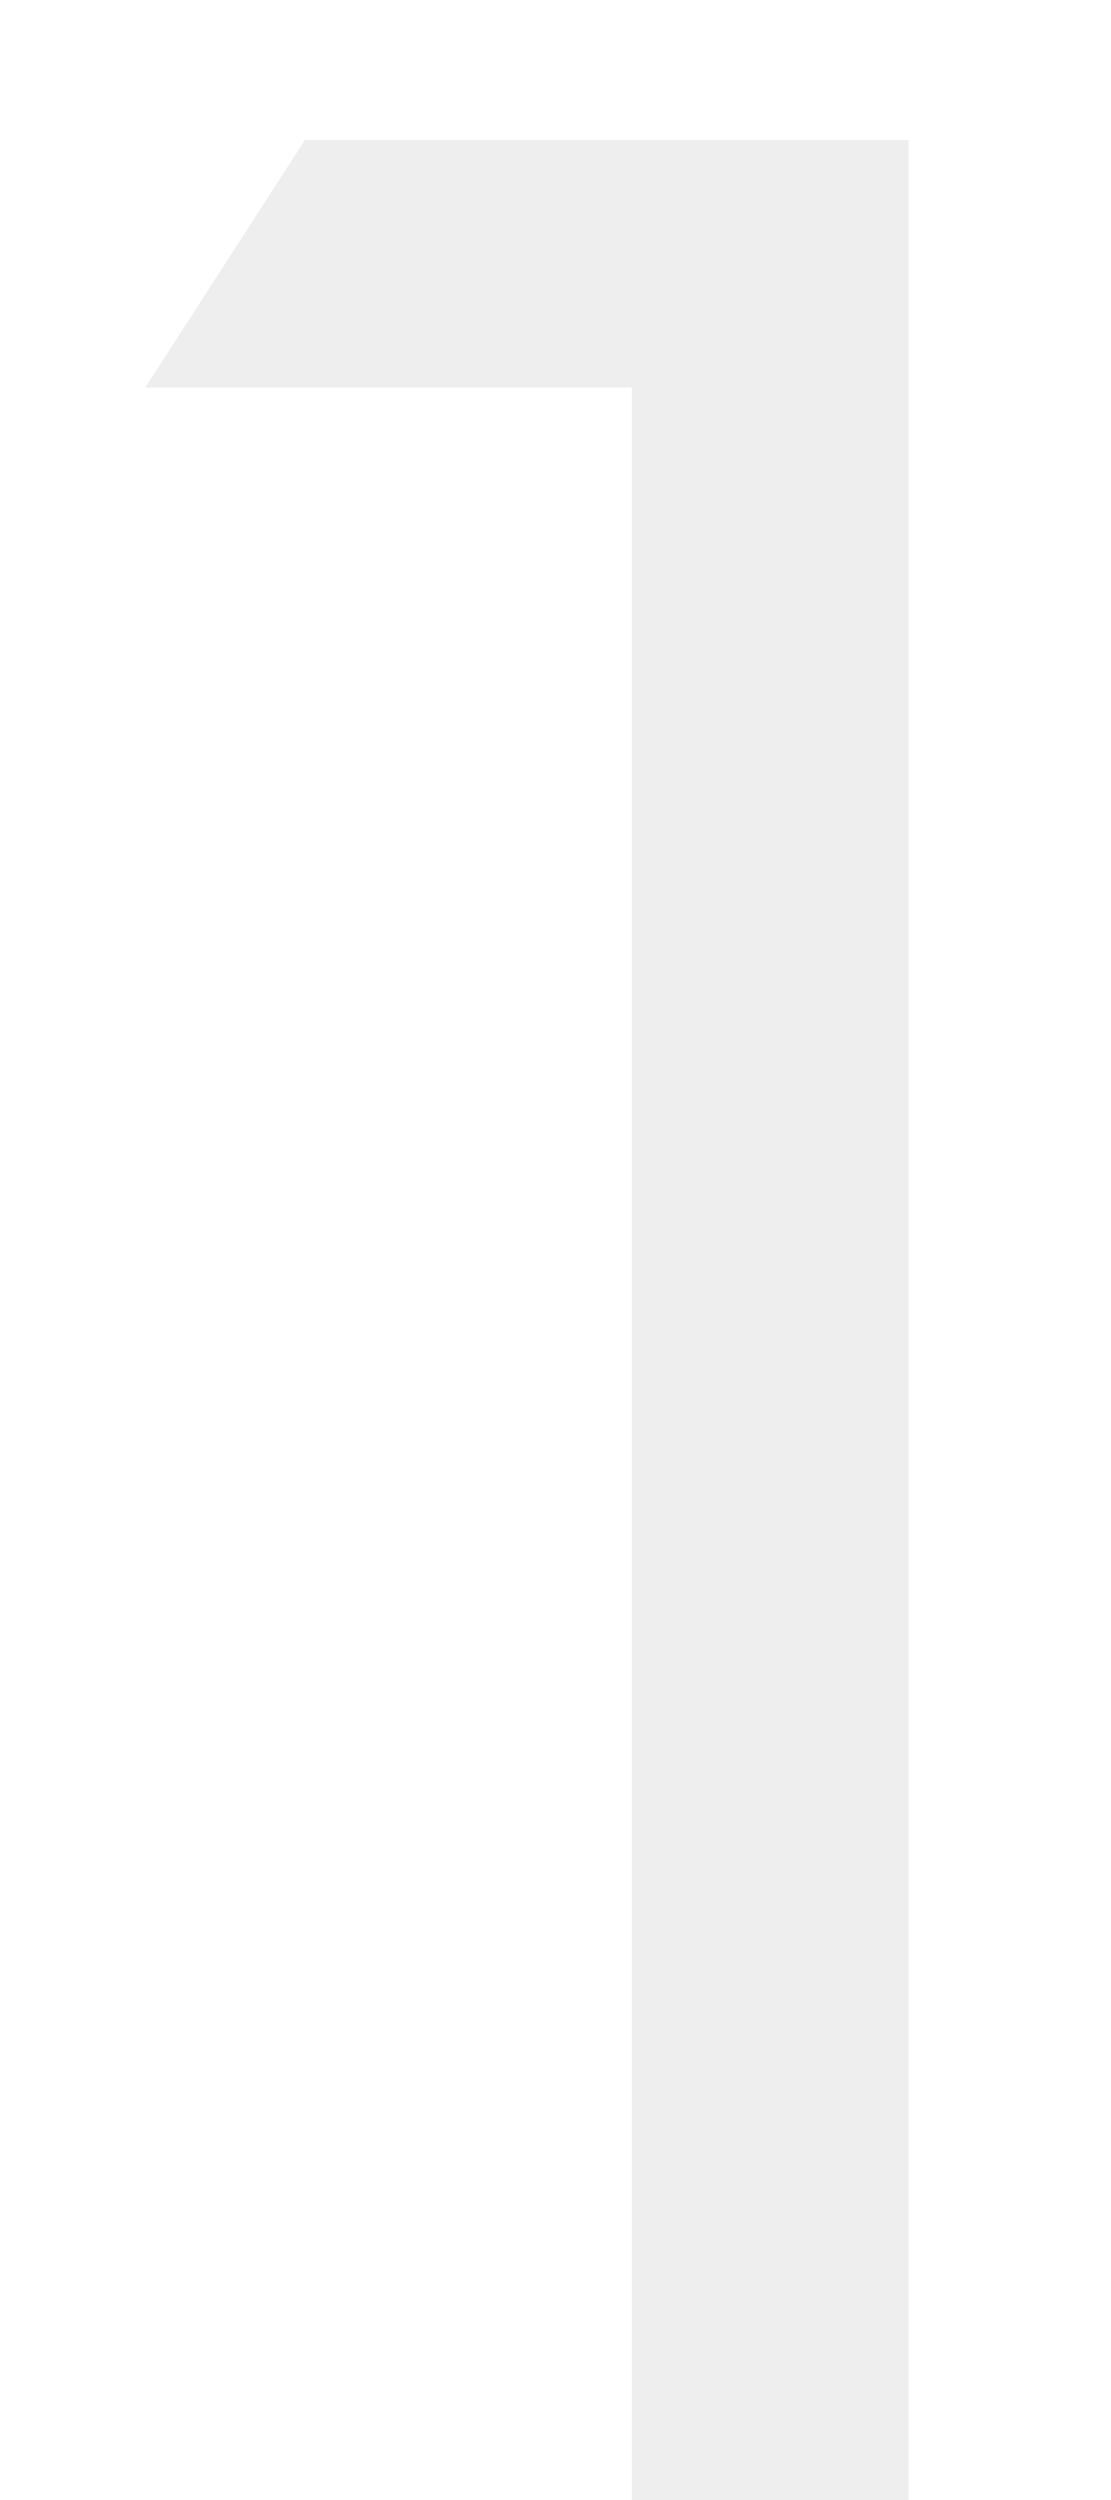<?xml version="1.0" encoding="UTF-8"?> <svg xmlns="http://www.w3.org/2000/svg" width="4" height="9" viewBox="0 0 4 9" fill="none"><path d="M2.275 9V1.395H0.523L1.098 0.504H3.271V9H2.275Z" fill="black" fill-opacity="0.07"></path></svg> 